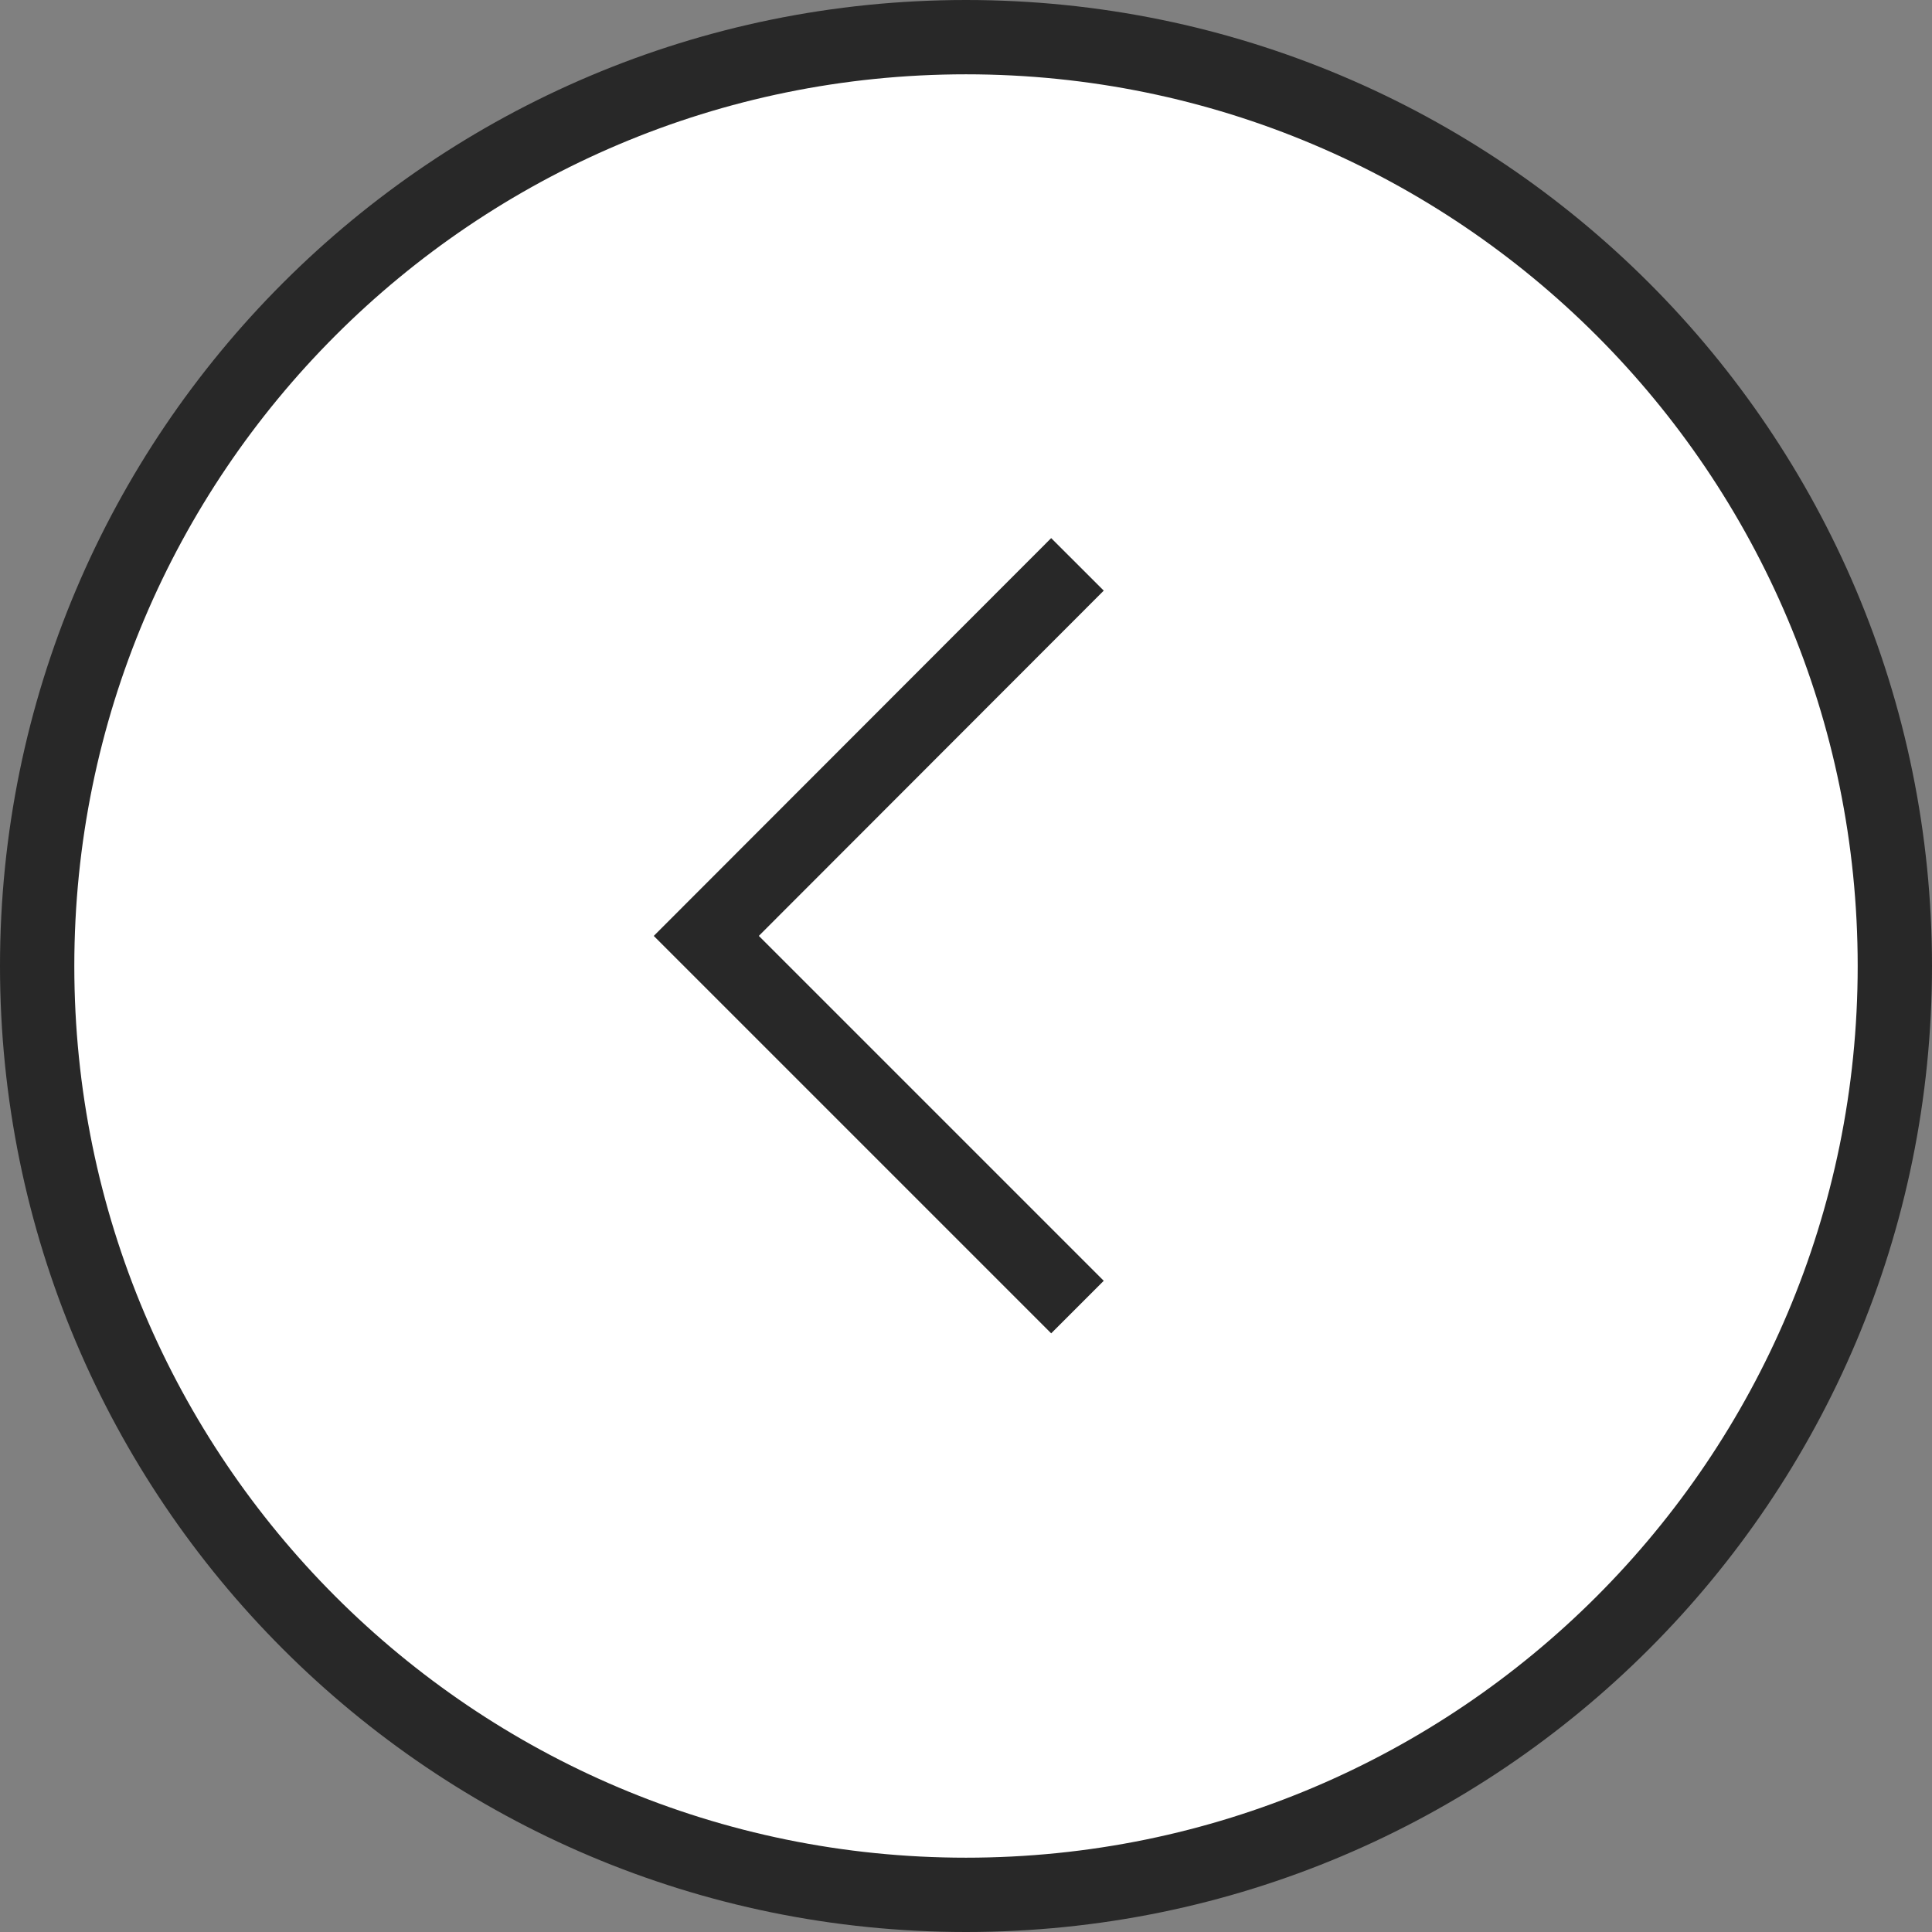 <svg width="52" height="52" viewBox="0 0 52 52" fill="none" xmlns="http://www.w3.org/2000/svg">
<rect x="0" y="0" width="52" height="52" fill="#808080" stroke="none"/>
<g clip-path="url(#clip0_2_1424)">
<path d="M26 51C39.807 51 51 39.807 51 26C51 12.193 39.807 1 26 1C12.193 1 1 12.193 1 26C1 39.807 12.193 51 26 51Z" fill="white" stroke="#282828" stroke-width="2"/>
<path d="M29 15.19L19.01 25.19L29 35.18" stroke="#282828" stroke-width="2"/>
</g>
<defs>
<clipPath id="clip0_2_1424">
<rect width="52" height="52" fill="white"/>
</clipPath>
</defs>
</svg>
